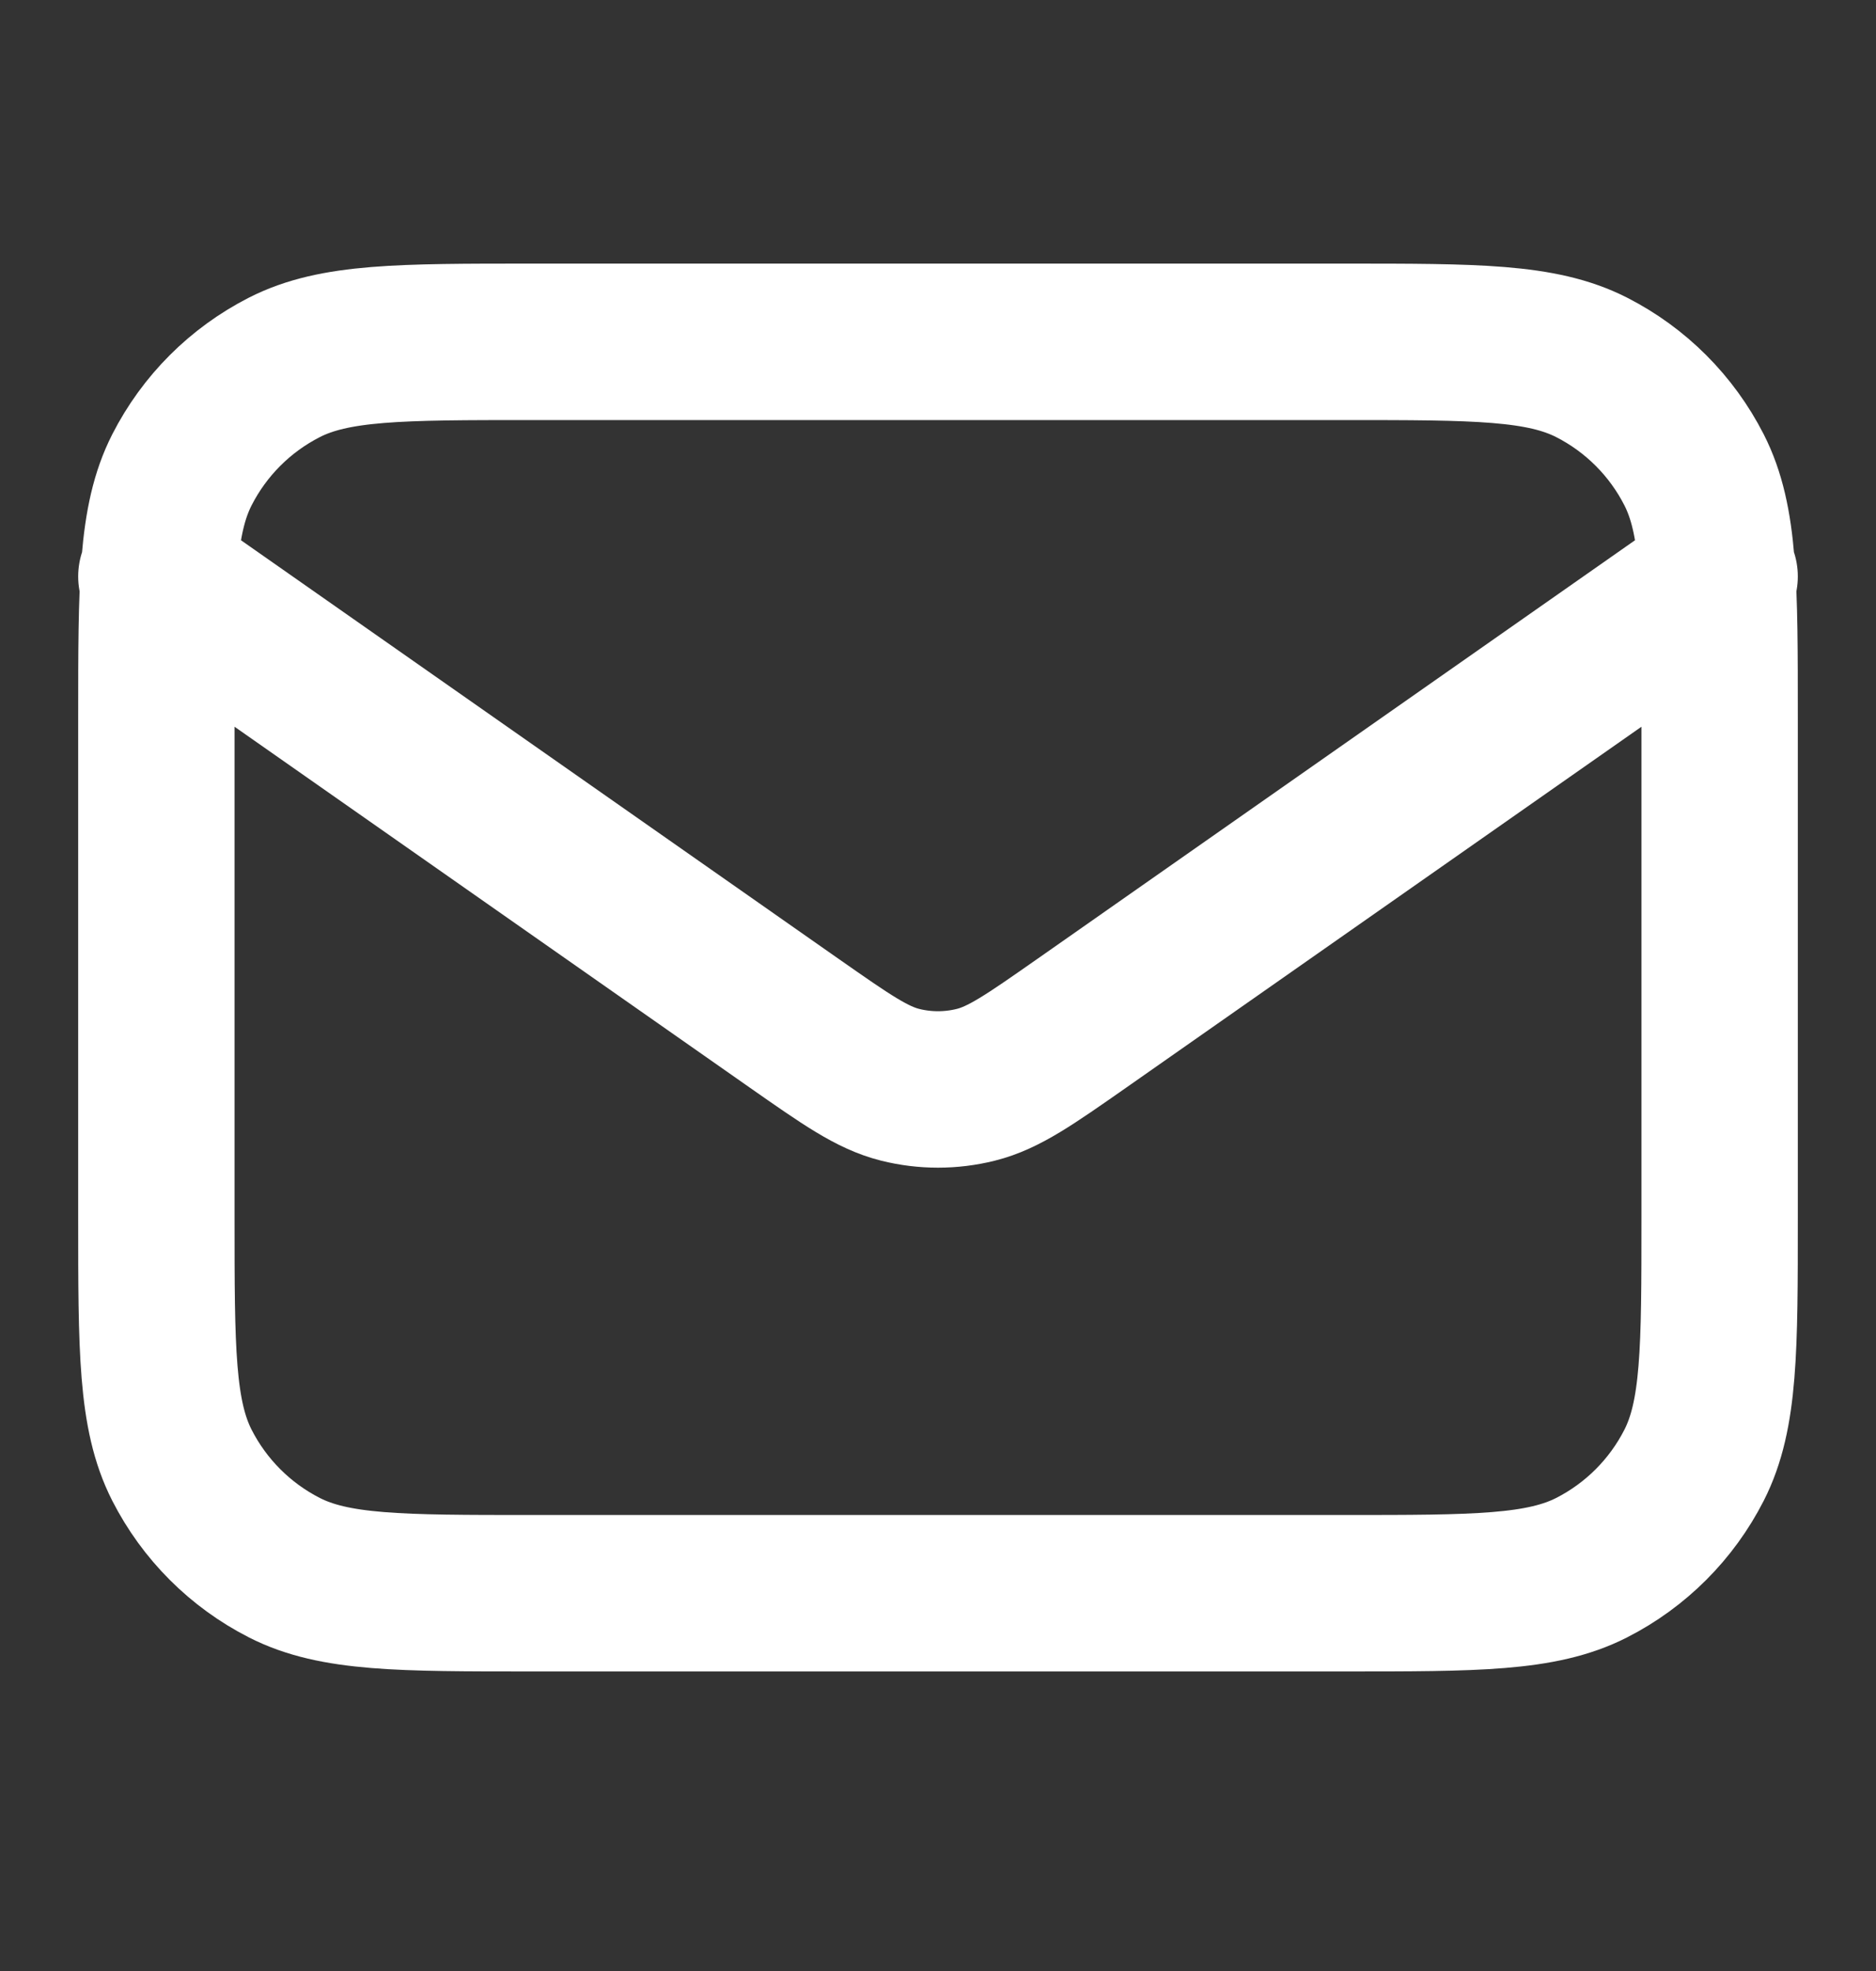 <?xml version="1.0" encoding="UTF-8"?>
<svg xmlns="http://www.w3.org/2000/svg" width="20" height="21" viewBox="0 0 20 21" fill="none">
  <rect x="0" y="0" width="20" height="21" fill="#333333" stroke="none"/>
  <path d="M1.667 6.142L8.471 10.905C9.022 11.29 9.297 11.483 9.597 11.558C9.861 11.624 10.138 11.624 10.403 11.558C10.703 11.483 10.978 11.29 11.529 10.905L18.333 6.142M5.667 16.975H14.333C15.733 16.975 16.433 16.975 16.968 16.703C17.439 16.463 17.821 16.081 18.061 15.61C18.333 15.075 18.333 14.375 18.333 12.975V7.642C18.333 6.242 18.333 5.542 18.061 5.007C17.821 4.536 17.439 4.154 16.968 3.914C16.433 3.642 15.733 3.642 14.333 3.642H5.667C4.266 3.642 3.566 3.642 3.032 3.914C2.561 4.154 2.179 4.536 1.939 5.007C1.667 5.542 1.667 6.242 1.667 7.642V12.975C1.667 14.375 1.667 15.075 1.939 15.61C2.179 16.081 2.561 16.463 3.032 16.703C3.566 16.975 4.266 16.975 5.667 16.975Z" stroke="white" stroke-width="1.667" stroke-linecap="round" stroke-linejoin="round"></path>
</svg>
